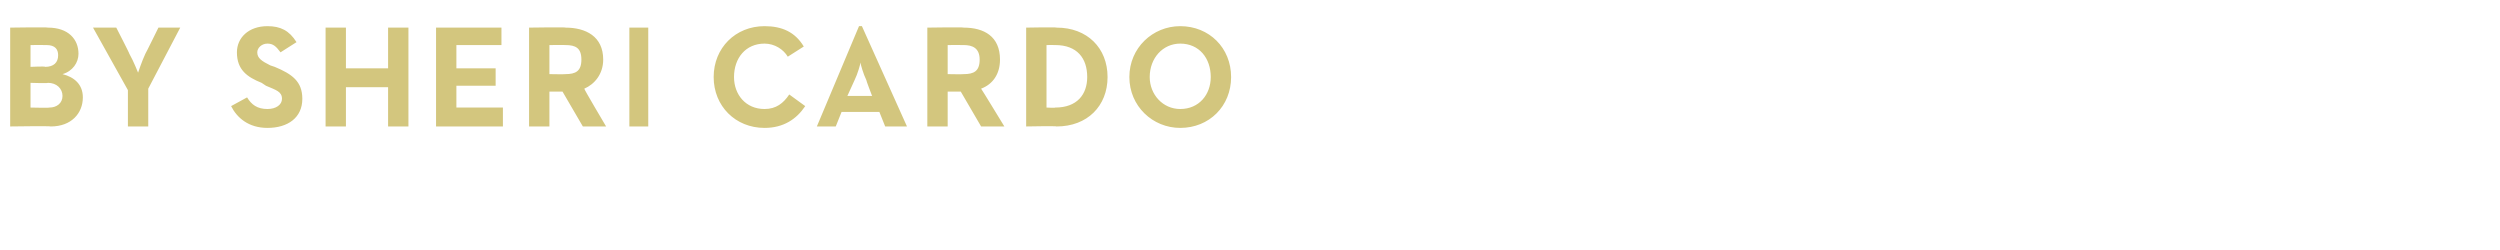 <?xml version="1.0" standalone="no"?><!DOCTYPE svg PUBLIC "-//W3C//DTD SVG 1.1//EN" "http://www.w3.org/Graphics/SVG/1.1/DTD/svg11.dtd"><svg xmlns="http://www.w3.org/2000/svg" version="1.1" width="172px" height="17.2px" viewBox="0 0 172 17.2">  <desc>by sheri cardo</desc>  <defs/>  <g id="Polygon148535">    <path d="M 0.7 1.9 C 0.7 1.9 3.3 1.86 3.3 1.9 C 4.7 1.9 5.4 2.7 5.4 3.7 C 5.4 4.3 5 4.9 4.3 5.1 C 5.1 5.3 5.7 5.8 5.7 6.7 C 5.7 7.8 4.9 8.7 3.5 8.7 C 3.46 8.66 0.7 8.7 0.7 8.7 L 0.7 1.9 Z M 3.4 7.4 C 3.9 7.4 4.3 7.1 4.3 6.6 C 4.3 6.1 3.9 5.7 3.3 5.7 C 3.32 5.74 2.1 5.7 2.1 5.7 L 2.1 7.4 C 2.1 7.4 3.4 7.43 3.4 7.4 Z M 3.1 4.6 C 3.7 4.6 4 4.3 4 3.8 C 4 3.4 3.8 3.1 3.2 3.1 C 3.2 3.09 2.1 3.1 2.1 3.1 L 2.1 4.6 C 2.1 4.6 3.13 4.55 3.1 4.6 Z M 8.8 6.2 L 6.4 1.9 L 8 1.9 C 8 1.9 8.93 3.71 8.9 3.7 C 9.18 4.19 9.5 5 9.5 5 C 9.5 5 9.76 4.21 10 3.7 C 10.01 3.71 10.9 1.9 10.9 1.9 L 12.4 1.9 L 10.2 6.1 L 10.2 8.7 L 8.8 8.7 L 8.8 6.2 Z M 15.9 7.3 C 15.9 7.3 17 6.7 17 6.7 C 17.3 7.2 17.7 7.5 18.4 7.5 C 19 7.5 19.4 7.2 19.4 6.8 C 19.4 6.3 19 6.2 18.3 5.9 C 18.3 5.9 18 5.7 18 5.7 C 17 5.3 16.3 4.8 16.3 3.6 C 16.3 2.6 17.1 1.8 18.4 1.8 C 19.3 1.8 19.9 2.1 20.4 2.9 C 20.4 2.9 19.3 3.6 19.3 3.6 C 19 3.2 18.8 3 18.4 3 C 18 3 17.7 3.3 17.7 3.6 C 17.7 4 18 4.2 18.6 4.5 C 18.6 4.5 18.9 4.6 18.9 4.6 C 20.1 5.1 20.8 5.6 20.8 6.8 C 20.8 8.1 19.8 8.8 18.4 8.8 C 17.1 8.8 16.3 8.1 15.9 7.3 Z M 22.4 1.9 L 23.8 1.9 L 23.8 4.7 L 26.7 4.7 L 26.7 1.9 L 28.1 1.9 L 28.1 8.7 L 26.7 8.7 L 26.7 6 L 23.8 6 L 23.8 8.7 L 22.4 8.7 L 22.4 1.9 Z M 30 1.9 L 34.5 1.9 L 34.5 3.1 L 31.4 3.1 L 31.4 4.7 L 34.1 4.7 L 34.1 5.9 L 31.4 5.9 L 31.4 7.4 L 34.6 7.4 L 34.6 8.7 L 30 8.7 L 30 1.9 Z M 36.4 1.9 C 36.4 1.9 38.95 1.86 38.9 1.9 C 40.3 1.9 41.5 2.5 41.5 4.1 C 41.5 5.1 40.9 5.8 40.2 6.1 C 40.15 6.09 41.7 8.7 41.7 8.7 L 40.1 8.7 L 38.7 6.3 L 37.8 6.3 L 37.8 8.7 L 36.4 8.7 L 36.4 1.9 Z M 38.9 5.1 C 39.6 5.1 40 4.9 40 4.1 C 40 3.3 39.6 3.1 38.9 3.1 C 38.91 3.09 37.8 3.1 37.8 3.1 L 37.8 5.1 C 37.8 5.1 38.91 5.12 38.9 5.1 Z M 43.3 1.9 L 44.6 1.9 L 44.6 8.7 L 43.3 8.7 L 43.3 1.9 Z M 49.1 5.3 C 49.1 3.3 50.6 1.8 52.6 1.8 C 53.8 1.8 54.7 2.2 55.3 3.2 C 55.3 3.2 54.2 3.9 54.2 3.9 C 53.9 3.4 53.3 3 52.6 3 C 51.3 3 50.5 4 50.5 5.3 C 50.5 6.5 51.3 7.5 52.6 7.5 C 53.4 7.5 53.9 7.1 54.3 6.5 C 54.3 6.5 55.4 7.3 55.4 7.3 C 54.8 8.2 53.9 8.8 52.6 8.8 C 50.6 8.8 49.1 7.3 49.1 5.3 Z M 59.1 1.8 L 59.3 1.8 L 62.4 8.7 L 60.9 8.7 L 60.5 7.7 L 57.9 7.7 L 57.5 8.7 L 56.2 8.7 L 59.1 1.8 Z M 60 6.6 C 60 6.6 59.59 5.54 59.6 5.5 C 59.4 5.1 59.2 4.4 59.2 4.3 C 59.2 4.4 59 5.1 58.8 5.5 C 58.78 5.54 58.3 6.6 58.3 6.6 L 60 6.6 Z M 63.8 1.9 C 63.8 1.9 66.31 1.86 66.3 1.9 C 67.7 1.9 68.8 2.5 68.8 4.1 C 68.8 5.1 68.3 5.8 67.5 6.1 C 67.51 6.09 69.1 8.7 69.1 8.7 L 67.5 8.7 L 66.1 6.3 L 65.2 6.3 L 65.2 8.7 L 63.8 8.7 L 63.8 1.9 Z M 66.3 5.1 C 67 5.1 67.4 4.9 67.4 4.1 C 67.4 3.3 66.9 3.1 66.3 3.1 C 66.27 3.09 65.2 3.1 65.2 3.1 L 65.2 5.1 C 65.2 5.1 66.27 5.12 66.3 5.1 Z M 70.6 1.9 C 70.6 1.9 72.67 1.86 72.7 1.9 C 74.8 1.9 76.2 3.3 76.2 5.3 C 76.2 7.3 74.8 8.7 72.7 8.7 C 72.67 8.66 70.6 8.7 70.6 8.7 L 70.6 1.9 Z M 72.6 7.4 C 74.1 7.4 74.8 6.5 74.8 5.3 C 74.8 4 74.1 3.1 72.6 3.1 C 72.6 3.09 72 3.1 72 3.1 L 72 7.4 C 72 7.4 72.6 7.43 72.6 7.4 Z M 77.7 5.3 C 77.7 3.3 79.3 1.8 81.2 1.8 C 83.2 1.8 84.7 3.3 84.7 5.3 C 84.7 7.3 83.2 8.8 81.2 8.8 C 79.3 8.8 77.7 7.3 77.7 5.3 Z M 83.3 5.3 C 83.3 4 82.5 3 81.2 3 C 80 3 79.1 4 79.1 5.3 C 79.1 6.5 80 7.5 81.2 7.5 C 82.5 7.5 83.3 6.5 83.3 5.3 Z " stroke="none" fill="#d3c67e"/>  </g></svg>